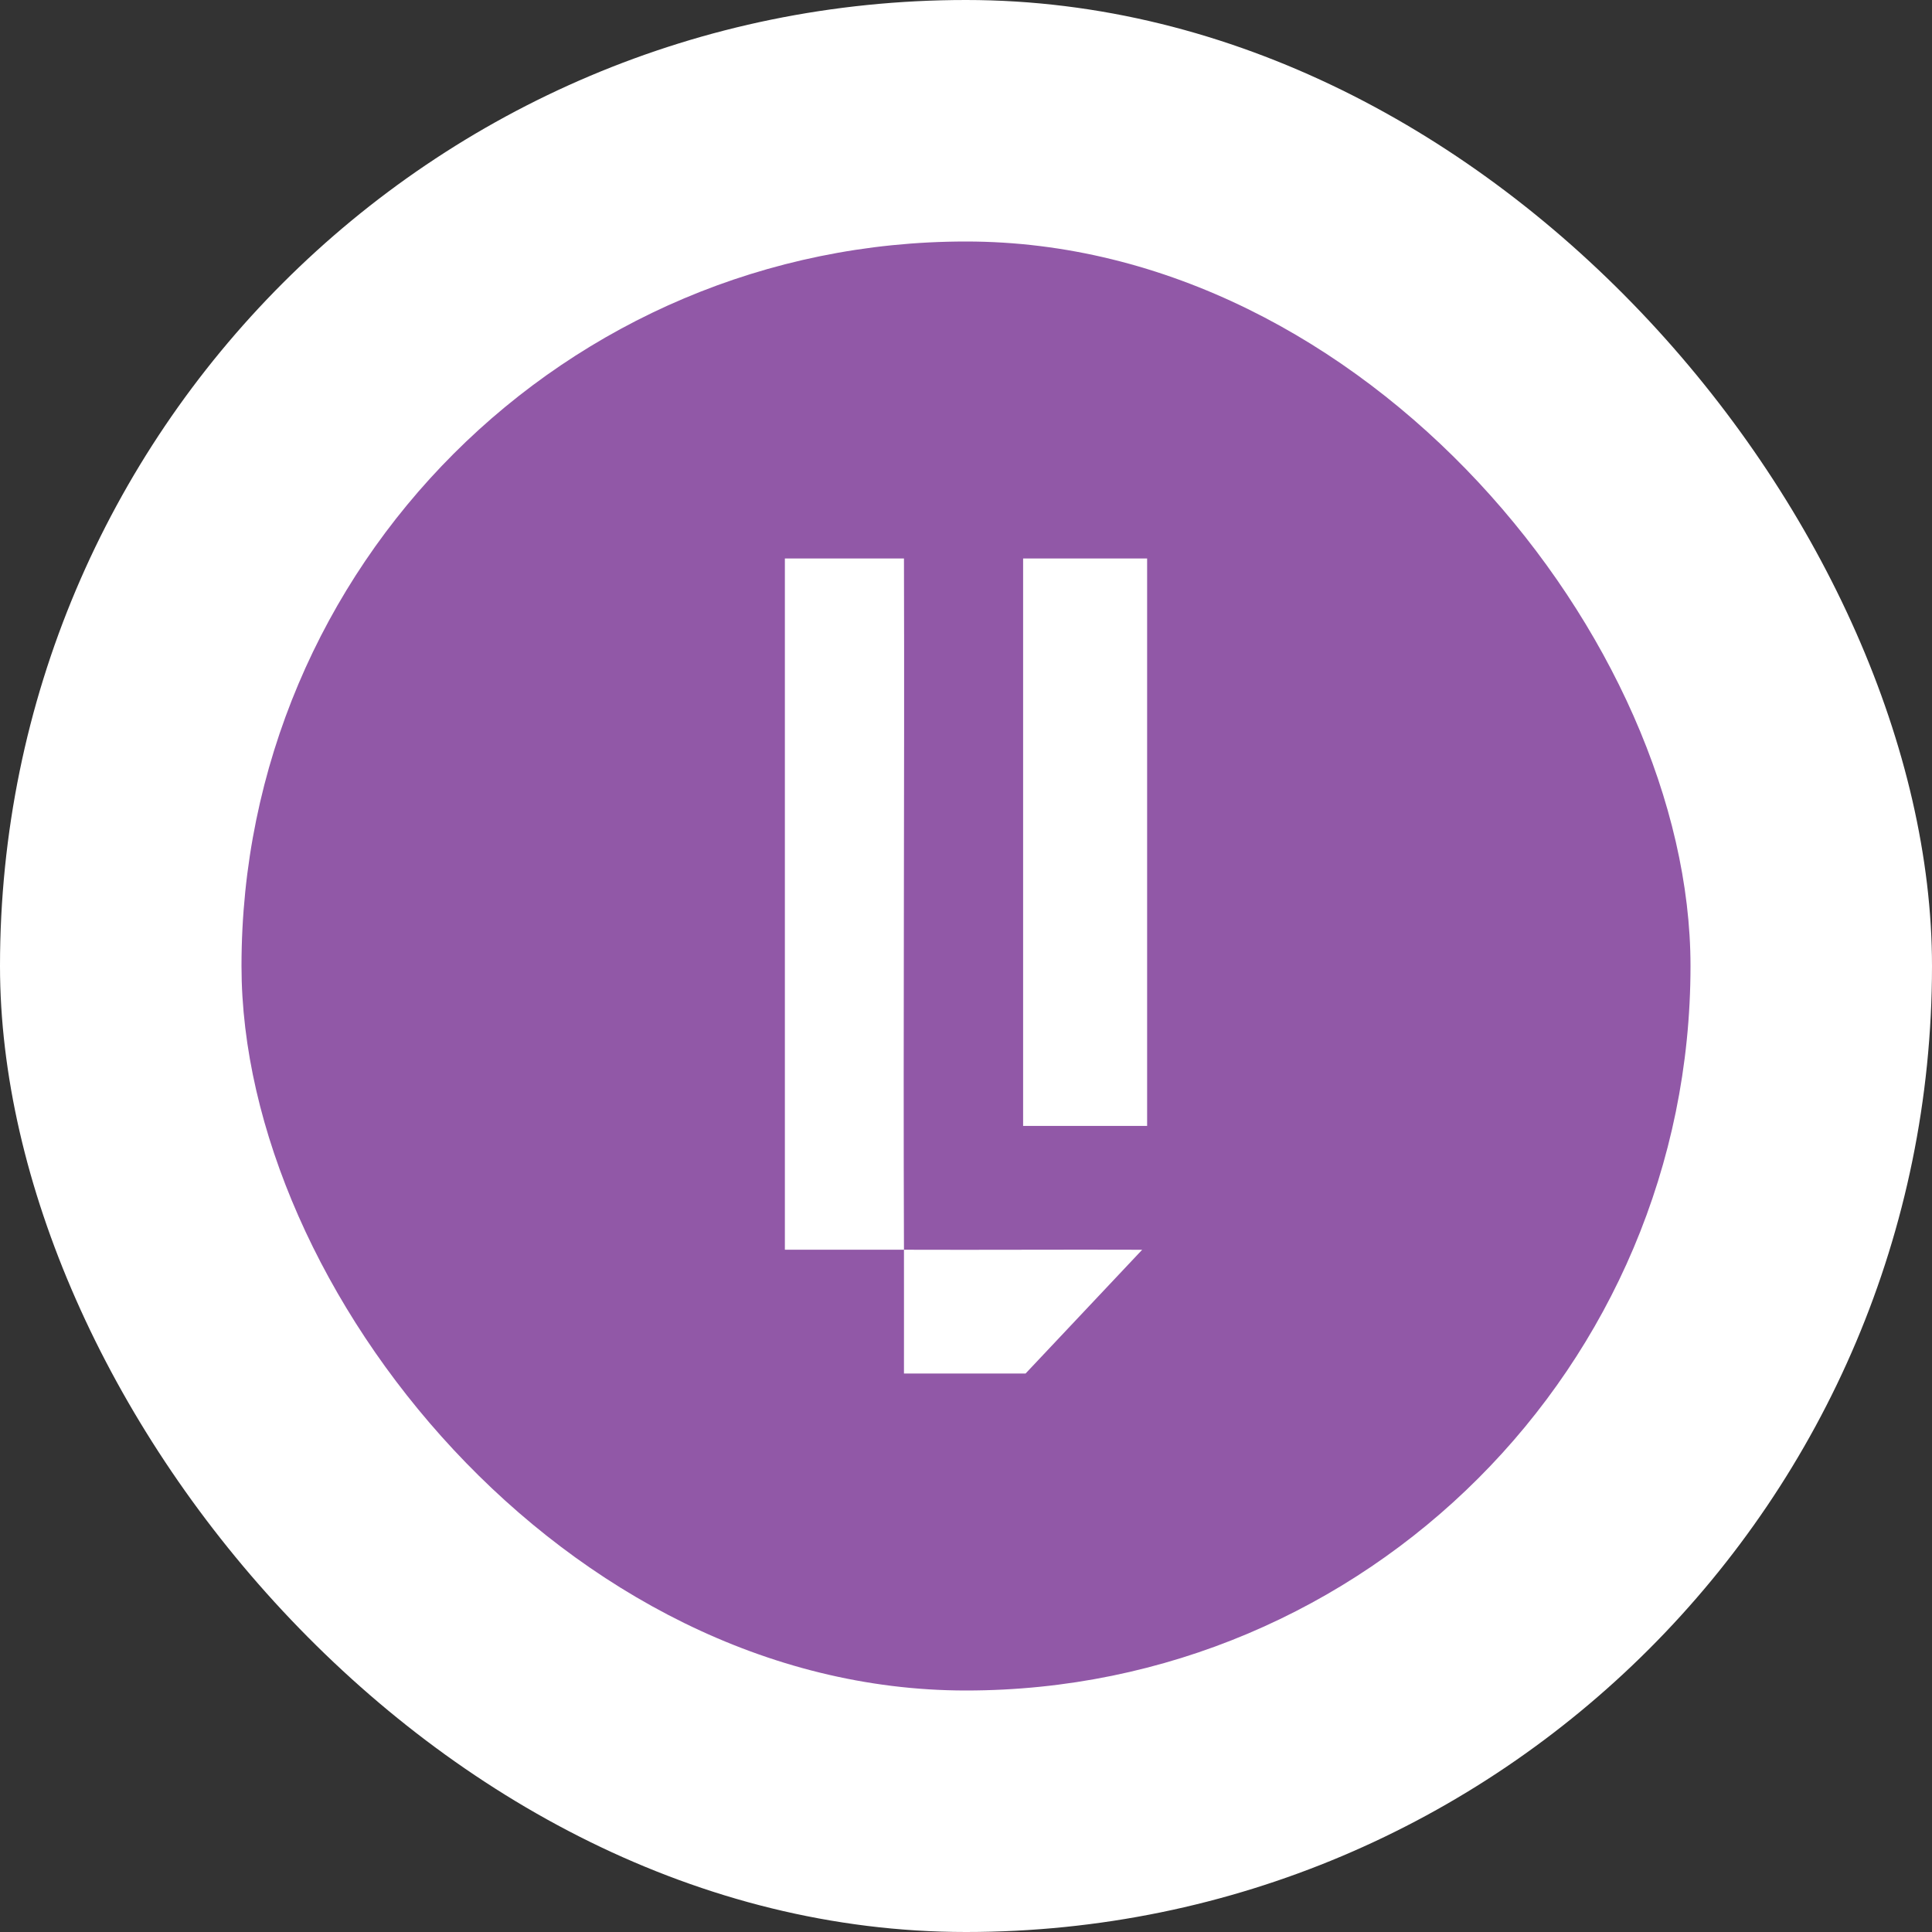 <svg width="64" height="64" viewBox="0 0 64 64" fill="none" xmlns="http://www.w3.org/2000/svg">
<rect x="0" y="0" width="64" height="64" fill="#333333" stroke="none"/>
<rect width="64" height="64" rx="32" fill="white"/>
<rect x="8" y="8" width="48" height="48" rx="24" fill="#9158A7"/>
<g clip-path="url(#clip0_4599_65750)">
<path d="M29.945 41.399C29.917 33.769 29.966 26.13 29.945 18.5H26V41.399C27.313 41.403 28.633 41.394 29.945 41.399C29.95 42.763 29.942 44.136 29.945 45.5H33.973L37.836 41.4C35.208 41.39 32.573 41.409 29.945 41.399ZM38 18.5H33.89V37.041L34.137 37.297H38V18.5Z" fill="#9158A7"/>
<path d="M29.945 41.399C28.633 41.394 27.313 41.403 26 41.399V18.5H29.945C29.966 26.13 29.917 33.769 29.945 41.399C32.573 41.409 35.208 41.39 37.836 41.4L33.973 45.5H29.945C29.942 44.136 29.95 42.763 29.945 41.399Z" fill="white"/>
<path d="M38.001 18.5H33.892V37.297H38.001V18.5Z" fill="white"/>
</g>
<defs>
<clipPath id="clip0_4599_65750">
<rect width="12" height="27" fill="white" transform="translate(26 18.5)"/>
</clipPath>
</defs>
</svg>
